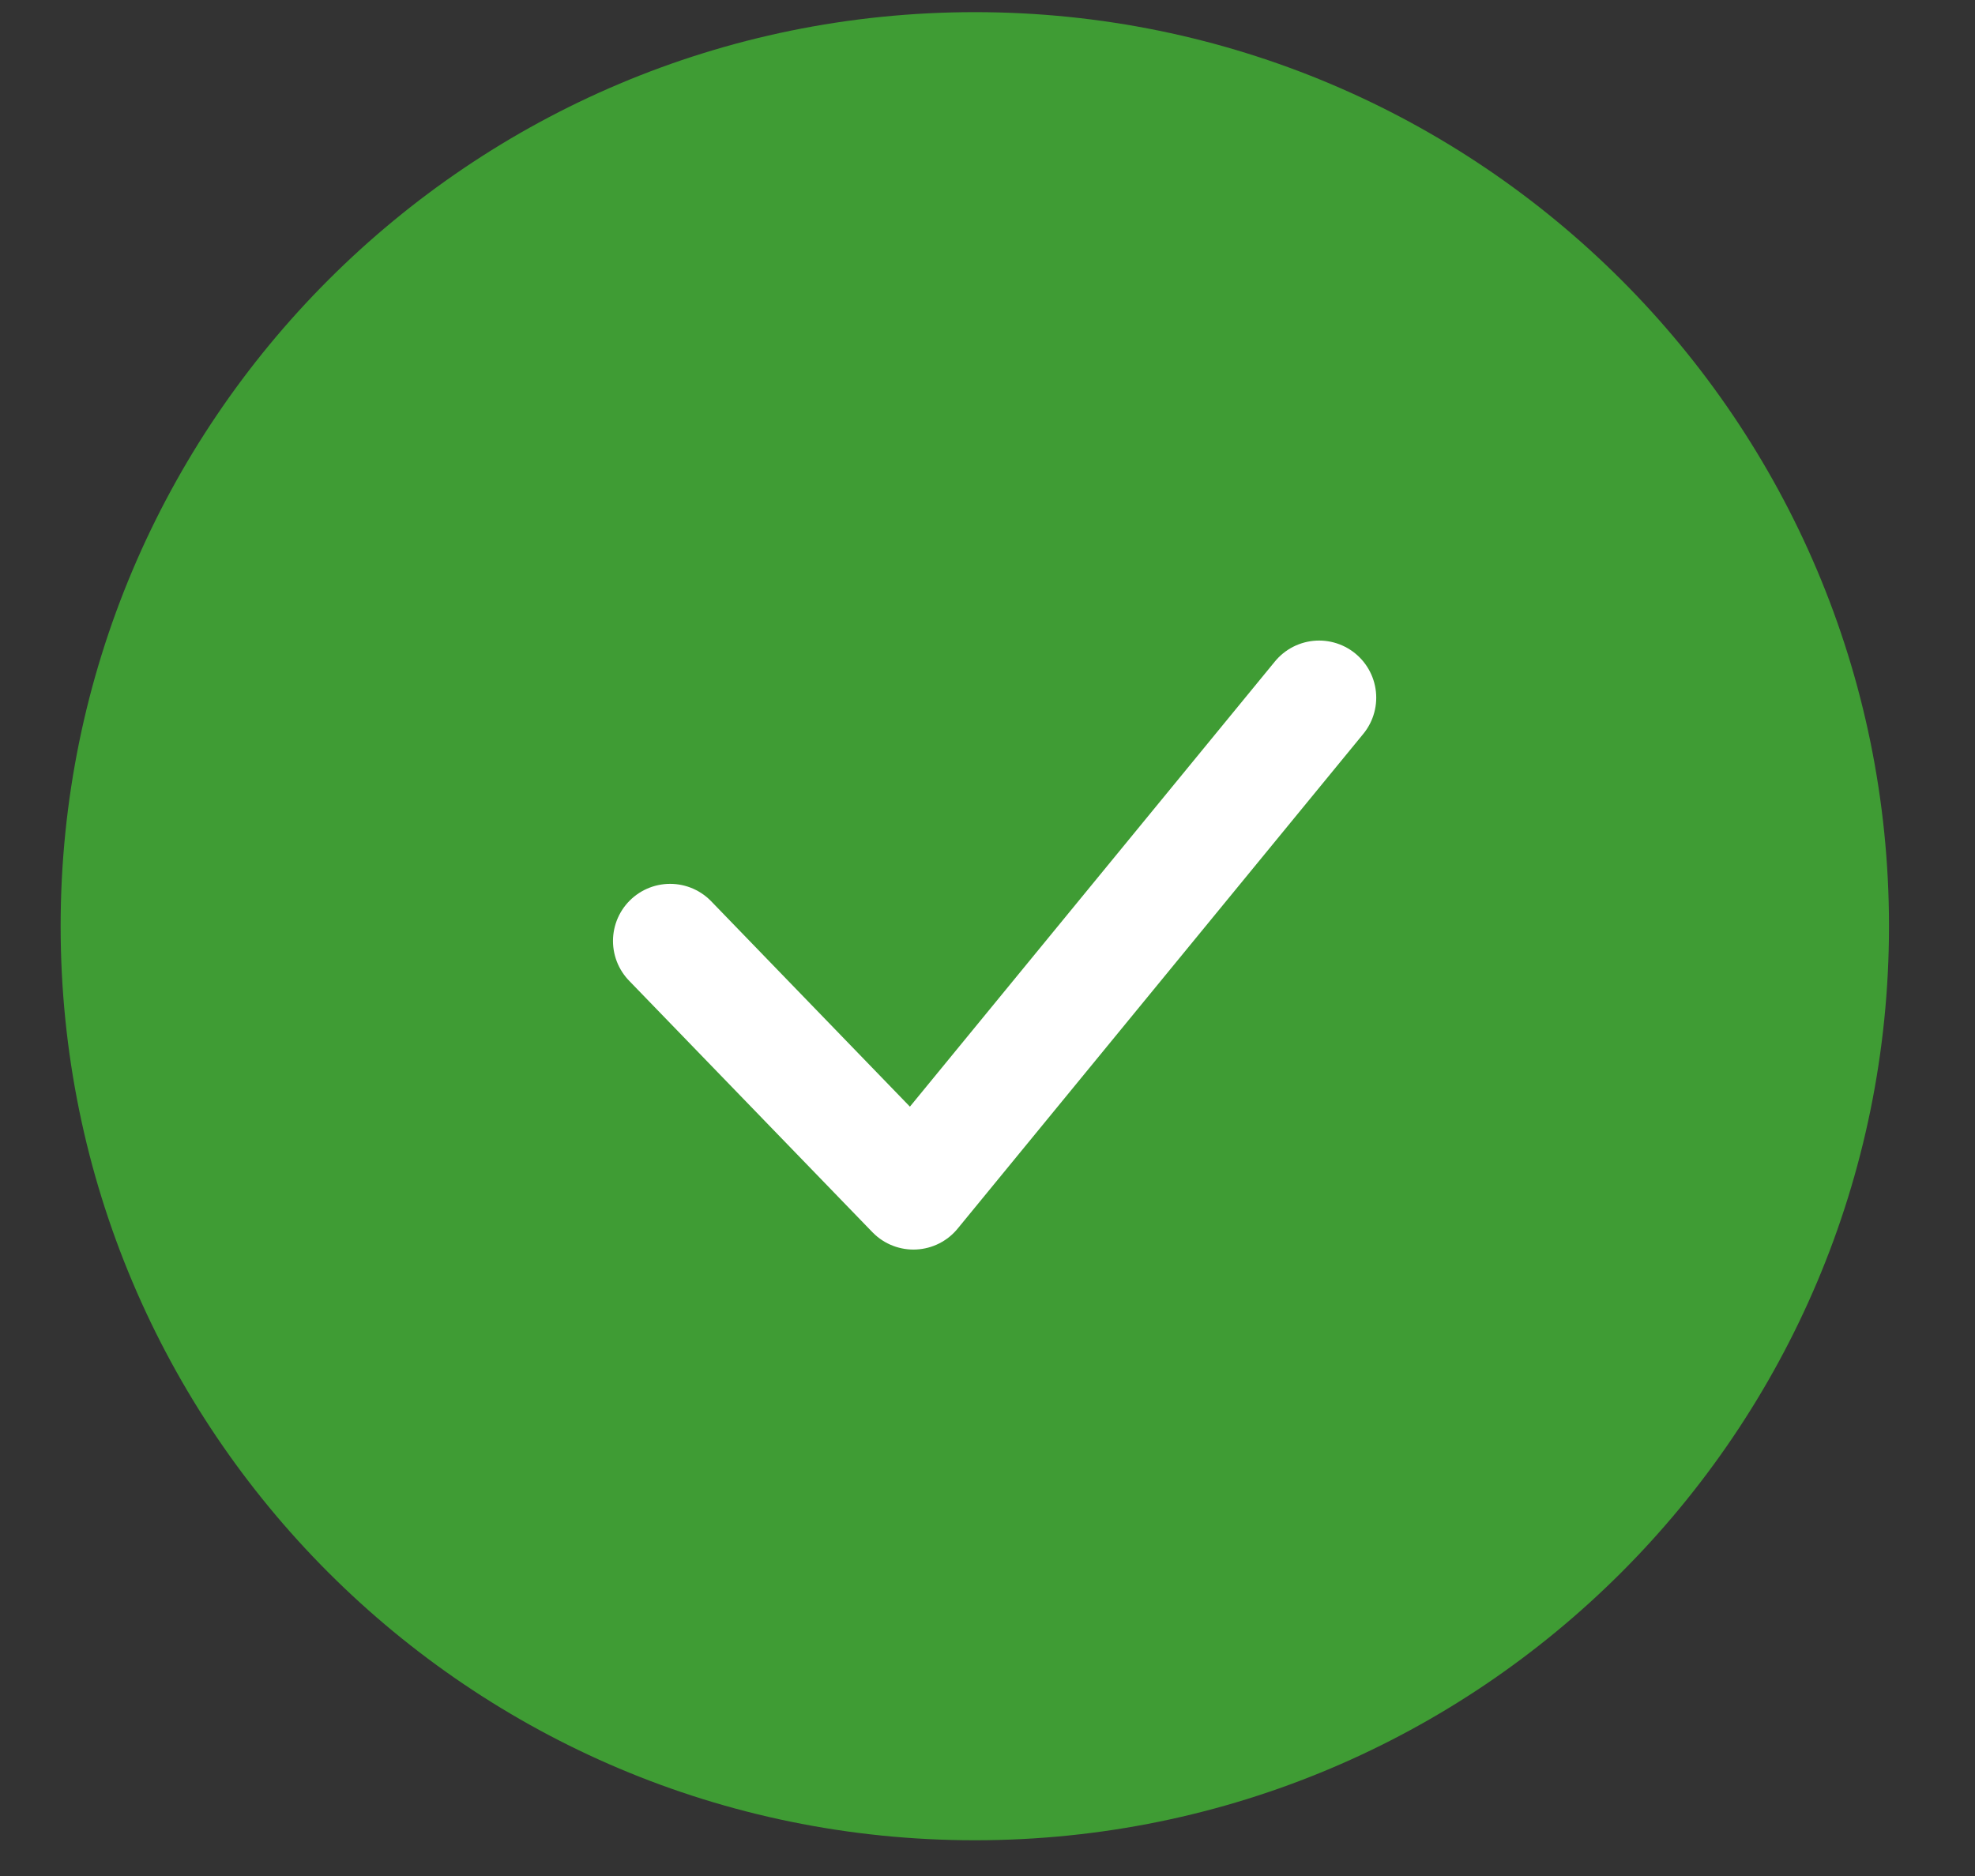<svg width="20" height="19" viewBox="0 0 20 19" fill="none" xmlns="http://www.w3.org/2000/svg">
<rect x="0" y="0" width="20" height="19" fill="#333333" stroke="none"/>
<path d="M9.872 18.638C14.985 18.638 19.129 14.493 19.129 9.38C19.129 4.268 14.985 0.123 9.872 0.123C4.759 0.123 0.614 4.268 0.614 9.38C0.614 14.493 4.759 18.638 9.872 18.638Z" fill="#3F9C34"/>
<path d="M13.358 7.066L9.25 12.077L6.786 9.53" fill="#3F9C34"/>
<path d="M13.358 7.066L9.25 12.077L6.786 9.53" stroke="white" stroke-width="1.157" stroke-linecap="round" stroke-linejoin="round"/>
</svg>
